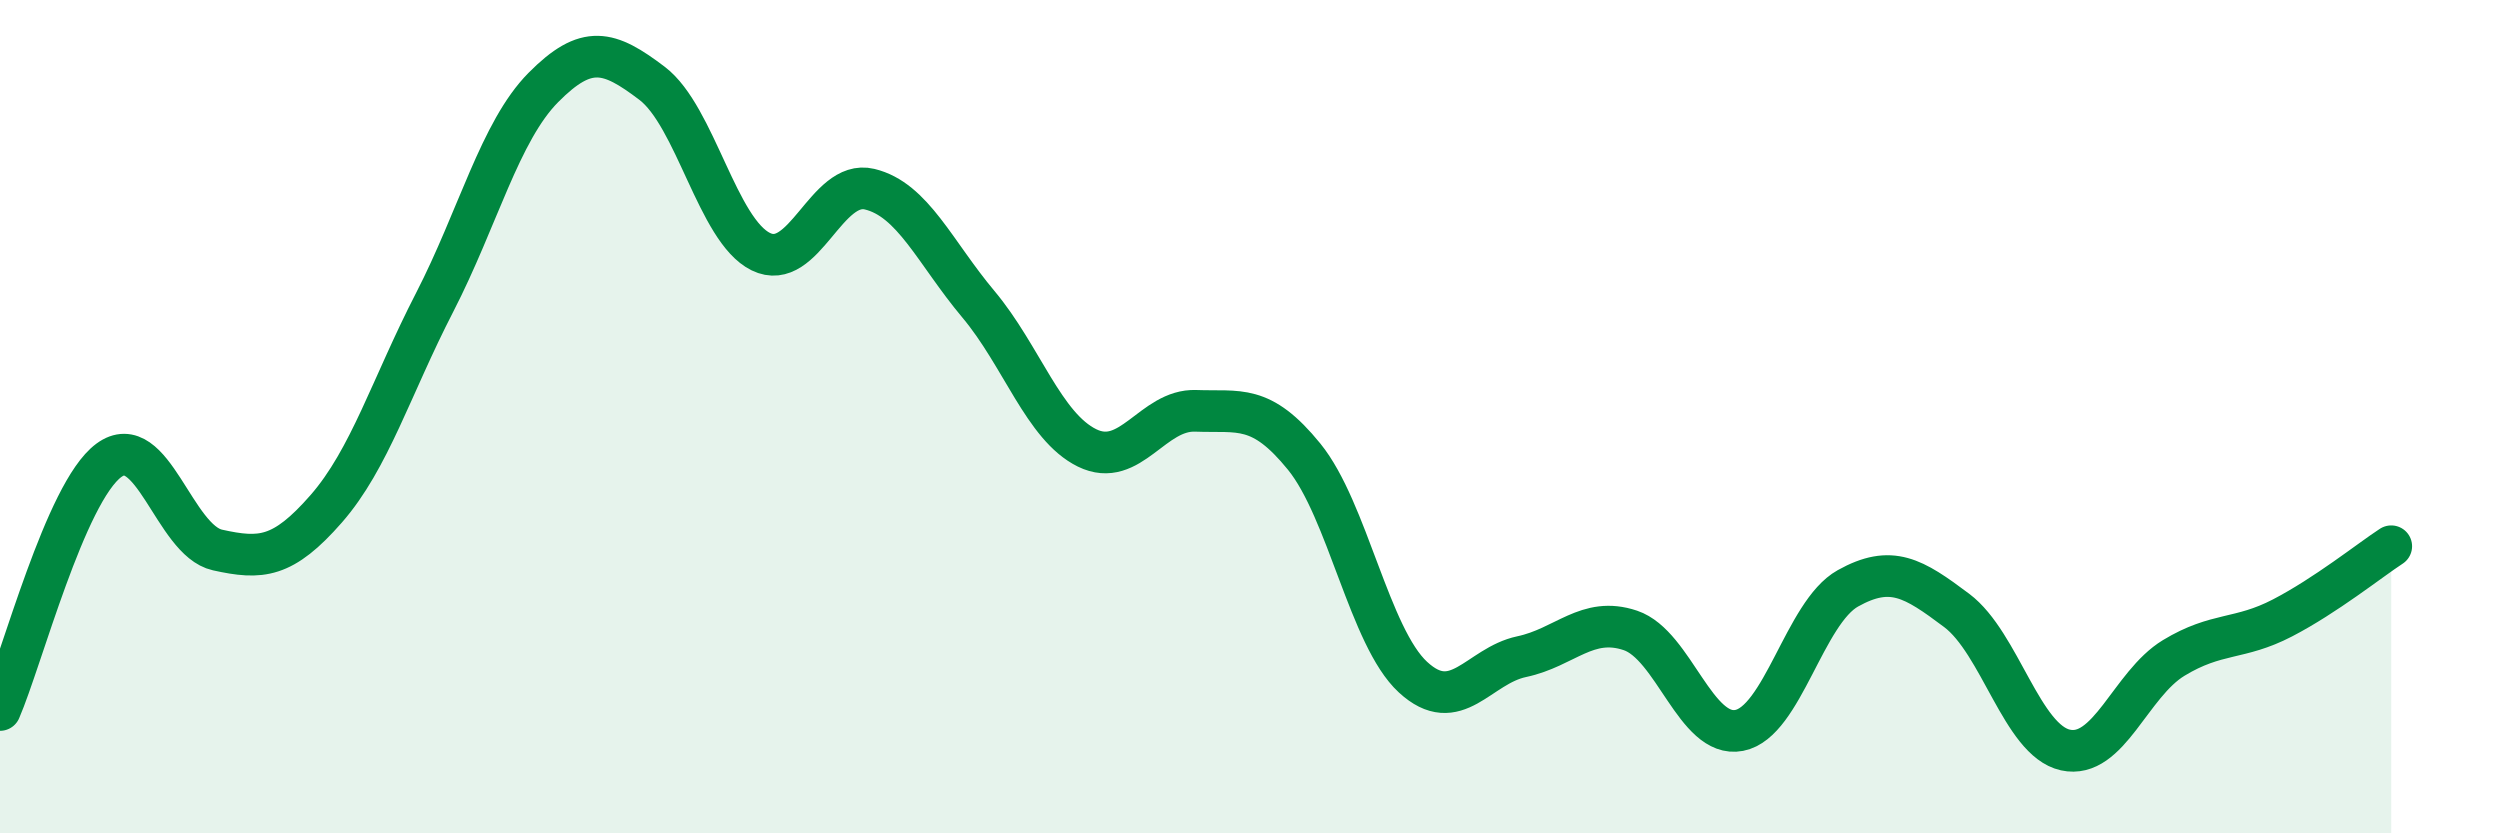 
    <svg width="60" height="20" viewBox="0 0 60 20" xmlns="http://www.w3.org/2000/svg">
      <path
        d="M 0,17.04 C 0.52,15.84 1.57,11.82 2.61,11.05 C 3.65,10.28 4.18,12.97 5.22,13.2 C 6.26,13.43 6.79,13.4 7.83,12.21 C 8.87,11.02 9.39,9.28 10.43,7.26 C 11.47,5.24 12,3.15 13.04,2.1 C 14.08,1.05 14.61,1.21 15.65,2 C 16.69,2.79 17.22,5.53 18.26,6.04 C 19.3,6.55 19.83,4.29 20.87,4.54 C 21.91,4.79 22.44,6.06 23.48,7.3 C 24.52,8.54 25.05,10.24 26.09,10.75 C 27.13,11.26 27.66,9.82 28.7,9.86 C 29.74,9.9 30.26,9.68 31.3,10.96 C 32.34,12.24 32.87,15.29 33.91,16.25 C 34.95,17.21 35.48,15.98 36.52,15.76 C 37.56,15.54 38.09,14.78 39.13,15.13 C 40.17,15.48 40.7,17.73 41.74,17.53 C 42.78,17.33 43.31,14.7 44.35,14.12 C 45.39,13.54 45.92,13.87 46.96,14.65 C 48,15.43 48.53,17.77 49.57,18 C 50.61,18.23 51.13,16.42 52.17,15.79 C 53.21,15.16 53.74,15.37 54.78,14.83 C 55.82,14.29 56.87,13.45 57.39,13.11L57.39 20L0 20Z"
        fill="#008740"
        opacity="0.1"
        stroke-linecap="round"
        stroke-linejoin="round"
      />
      <path
        d="M 0,17.04 C 0.52,15.84 1.57,11.82 2.61,11.05 C 3.65,10.28 4.18,12.97 5.22,13.2 C 6.26,13.43 6.79,13.4 7.83,12.21 C 8.87,11.02 9.39,9.28 10.43,7.26 C 11.47,5.24 12,3.15 13.04,2.1 C 14.08,1.05 14.61,1.21 15.65,2 C 16.69,2.79 17.22,5.53 18.26,6.04 C 19.3,6.55 19.83,4.29 20.87,4.54 C 21.91,4.79 22.44,6.06 23.48,7.3 C 24.52,8.54 25.05,10.24 26.09,10.75 C 27.13,11.26 27.66,9.82 28.7,9.86 C 29.74,9.9 30.26,9.68 31.3,10.96 C 32.34,12.24 32.87,15.29 33.91,16.25 C 34.95,17.21 35.48,15.98 36.52,15.76 C 37.56,15.54 38.09,14.78 39.13,15.13 C 40.17,15.48 40.7,17.73 41.74,17.53 C 42.78,17.33 43.31,14.7 44.35,14.12 C 45.39,13.54 45.92,13.87 46.96,14.65 C 48,15.43 48.53,17.77 49.57,18 C 50.61,18.23 51.13,16.42 52.17,15.79 C 53.21,15.16 53.74,15.37 54.78,14.83 C 55.82,14.29 56.87,13.45 57.39,13.11"
        stroke="#008740"
        stroke-width="1"
        fill="none"
        stroke-linecap="round"
        stroke-linejoin="round"
      />
    </svg>
  
